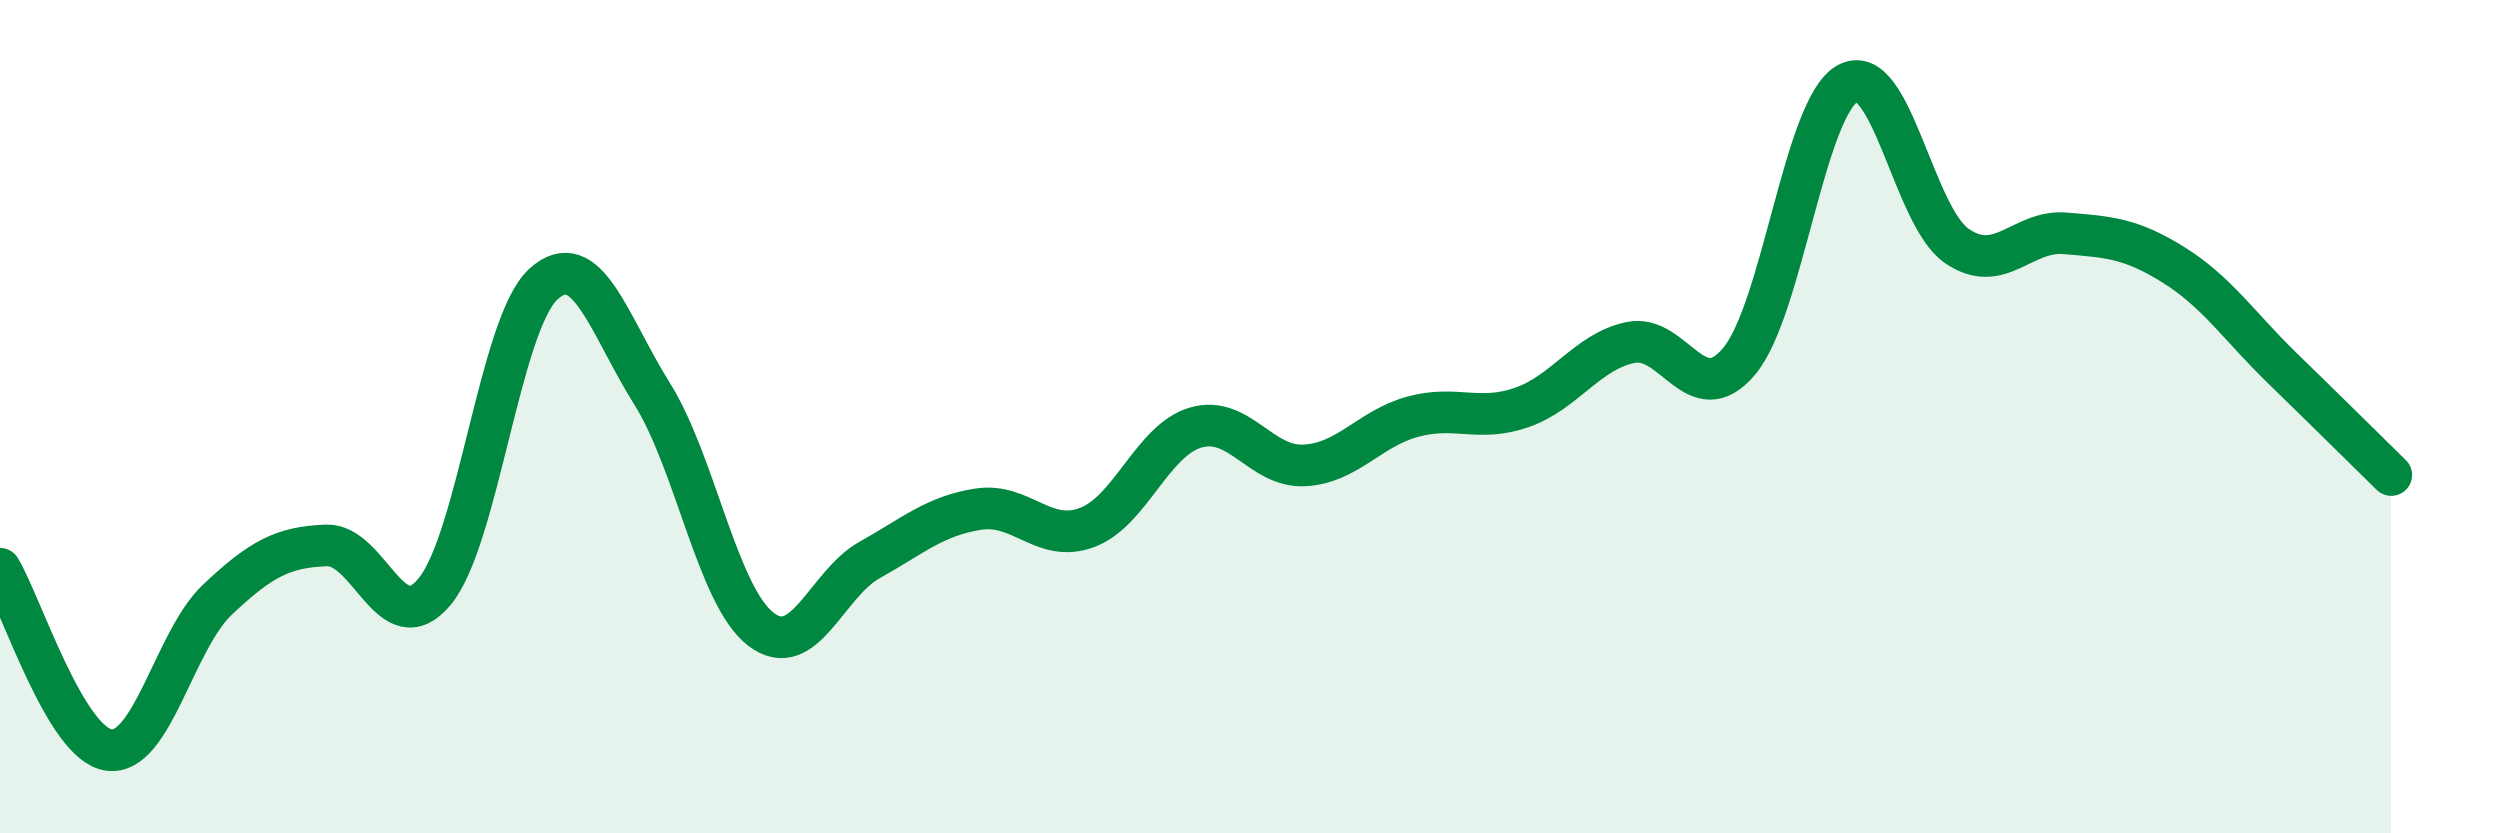 
    <svg width="60" height="20" viewBox="0 0 60 20" xmlns="http://www.w3.org/2000/svg">
      <path
        d="M 0,13.65 C 0.52,14.52 1.57,17.85 2.61,18 C 3.65,18.15 4.18,15.37 5.22,14.39 C 6.26,13.41 6.79,13.13 7.83,13.09 C 8.87,13.05 9.39,15.45 10.43,14.2 C 11.47,12.95 12,7.77 13.04,6.82 C 14.08,5.87 14.61,7.79 15.65,9.45 C 16.69,11.11 17.22,14.3 18.26,15.1 C 19.3,15.9 19.83,14.02 20.87,13.44 C 21.91,12.86 22.44,12.38 23.48,12.22 C 24.52,12.06 25.05,13.05 26.09,12.66 C 27.13,12.27 27.66,10.56 28.7,10.26 C 29.74,9.96 30.26,11.22 31.3,11.17 C 32.34,11.12 32.87,10.28 33.91,10 C 34.95,9.72 35.48,10.14 36.52,9.78 C 37.56,9.42 38.09,8.44 39.13,8.22 C 40.17,8 40.7,9.91 41.74,8.67 C 42.78,7.43 43.31,2.55 44.35,2 C 45.39,1.45 45.92,5.18 46.96,5.9 C 48,6.62 48.53,5.51 49.57,5.6 C 50.61,5.69 51.13,5.71 52.17,6.36 C 53.21,7.01 53.74,7.83 54.78,8.84 C 55.82,9.85 56.87,10.89 57.39,11.4L57.39 20L0 20Z"
        fill="#008740"
        opacity="0.1"
        stroke-linecap="round"
        stroke-linejoin="round"
      />
      <path
        d="M 0,13.65 C 0.52,14.52 1.57,17.85 2.61,18 C 3.65,18.15 4.18,15.37 5.22,14.39 C 6.26,13.41 6.79,13.13 7.83,13.09 C 8.87,13.05 9.39,15.45 10.43,14.2 C 11.47,12.95 12,7.77 13.04,6.82 C 14.08,5.87 14.61,7.79 15.65,9.45 C 16.69,11.11 17.22,14.3 18.26,15.1 C 19.3,15.9 19.83,14.02 20.87,13.44 C 21.91,12.86 22.44,12.38 23.48,12.22 C 24.52,12.06 25.05,13.05 26.09,12.66 C 27.13,12.27 27.66,10.56 28.7,10.26 C 29.74,9.96 30.26,11.22 31.3,11.17 C 32.34,11.12 32.87,10.28 33.91,10 C 34.95,9.72 35.48,10.14 36.52,9.78 C 37.56,9.42 38.09,8.44 39.13,8.22 C 40.17,8 40.7,9.91 41.74,8.67 C 42.78,7.43 43.31,2.55 44.35,2 C 45.39,1.45 45.92,5.18 46.96,5.9 C 48,6.62 48.53,5.51 49.57,5.6 C 50.61,5.69 51.13,5.71 52.17,6.36 C 53.21,7.01 53.74,7.83 54.78,8.84 C 55.82,9.85 56.87,10.89 57.39,11.4"
        stroke="#008740"
        stroke-width="1"
        fill="none"
        stroke-linecap="round"
        stroke-linejoin="round"
      />
    </svg>
  